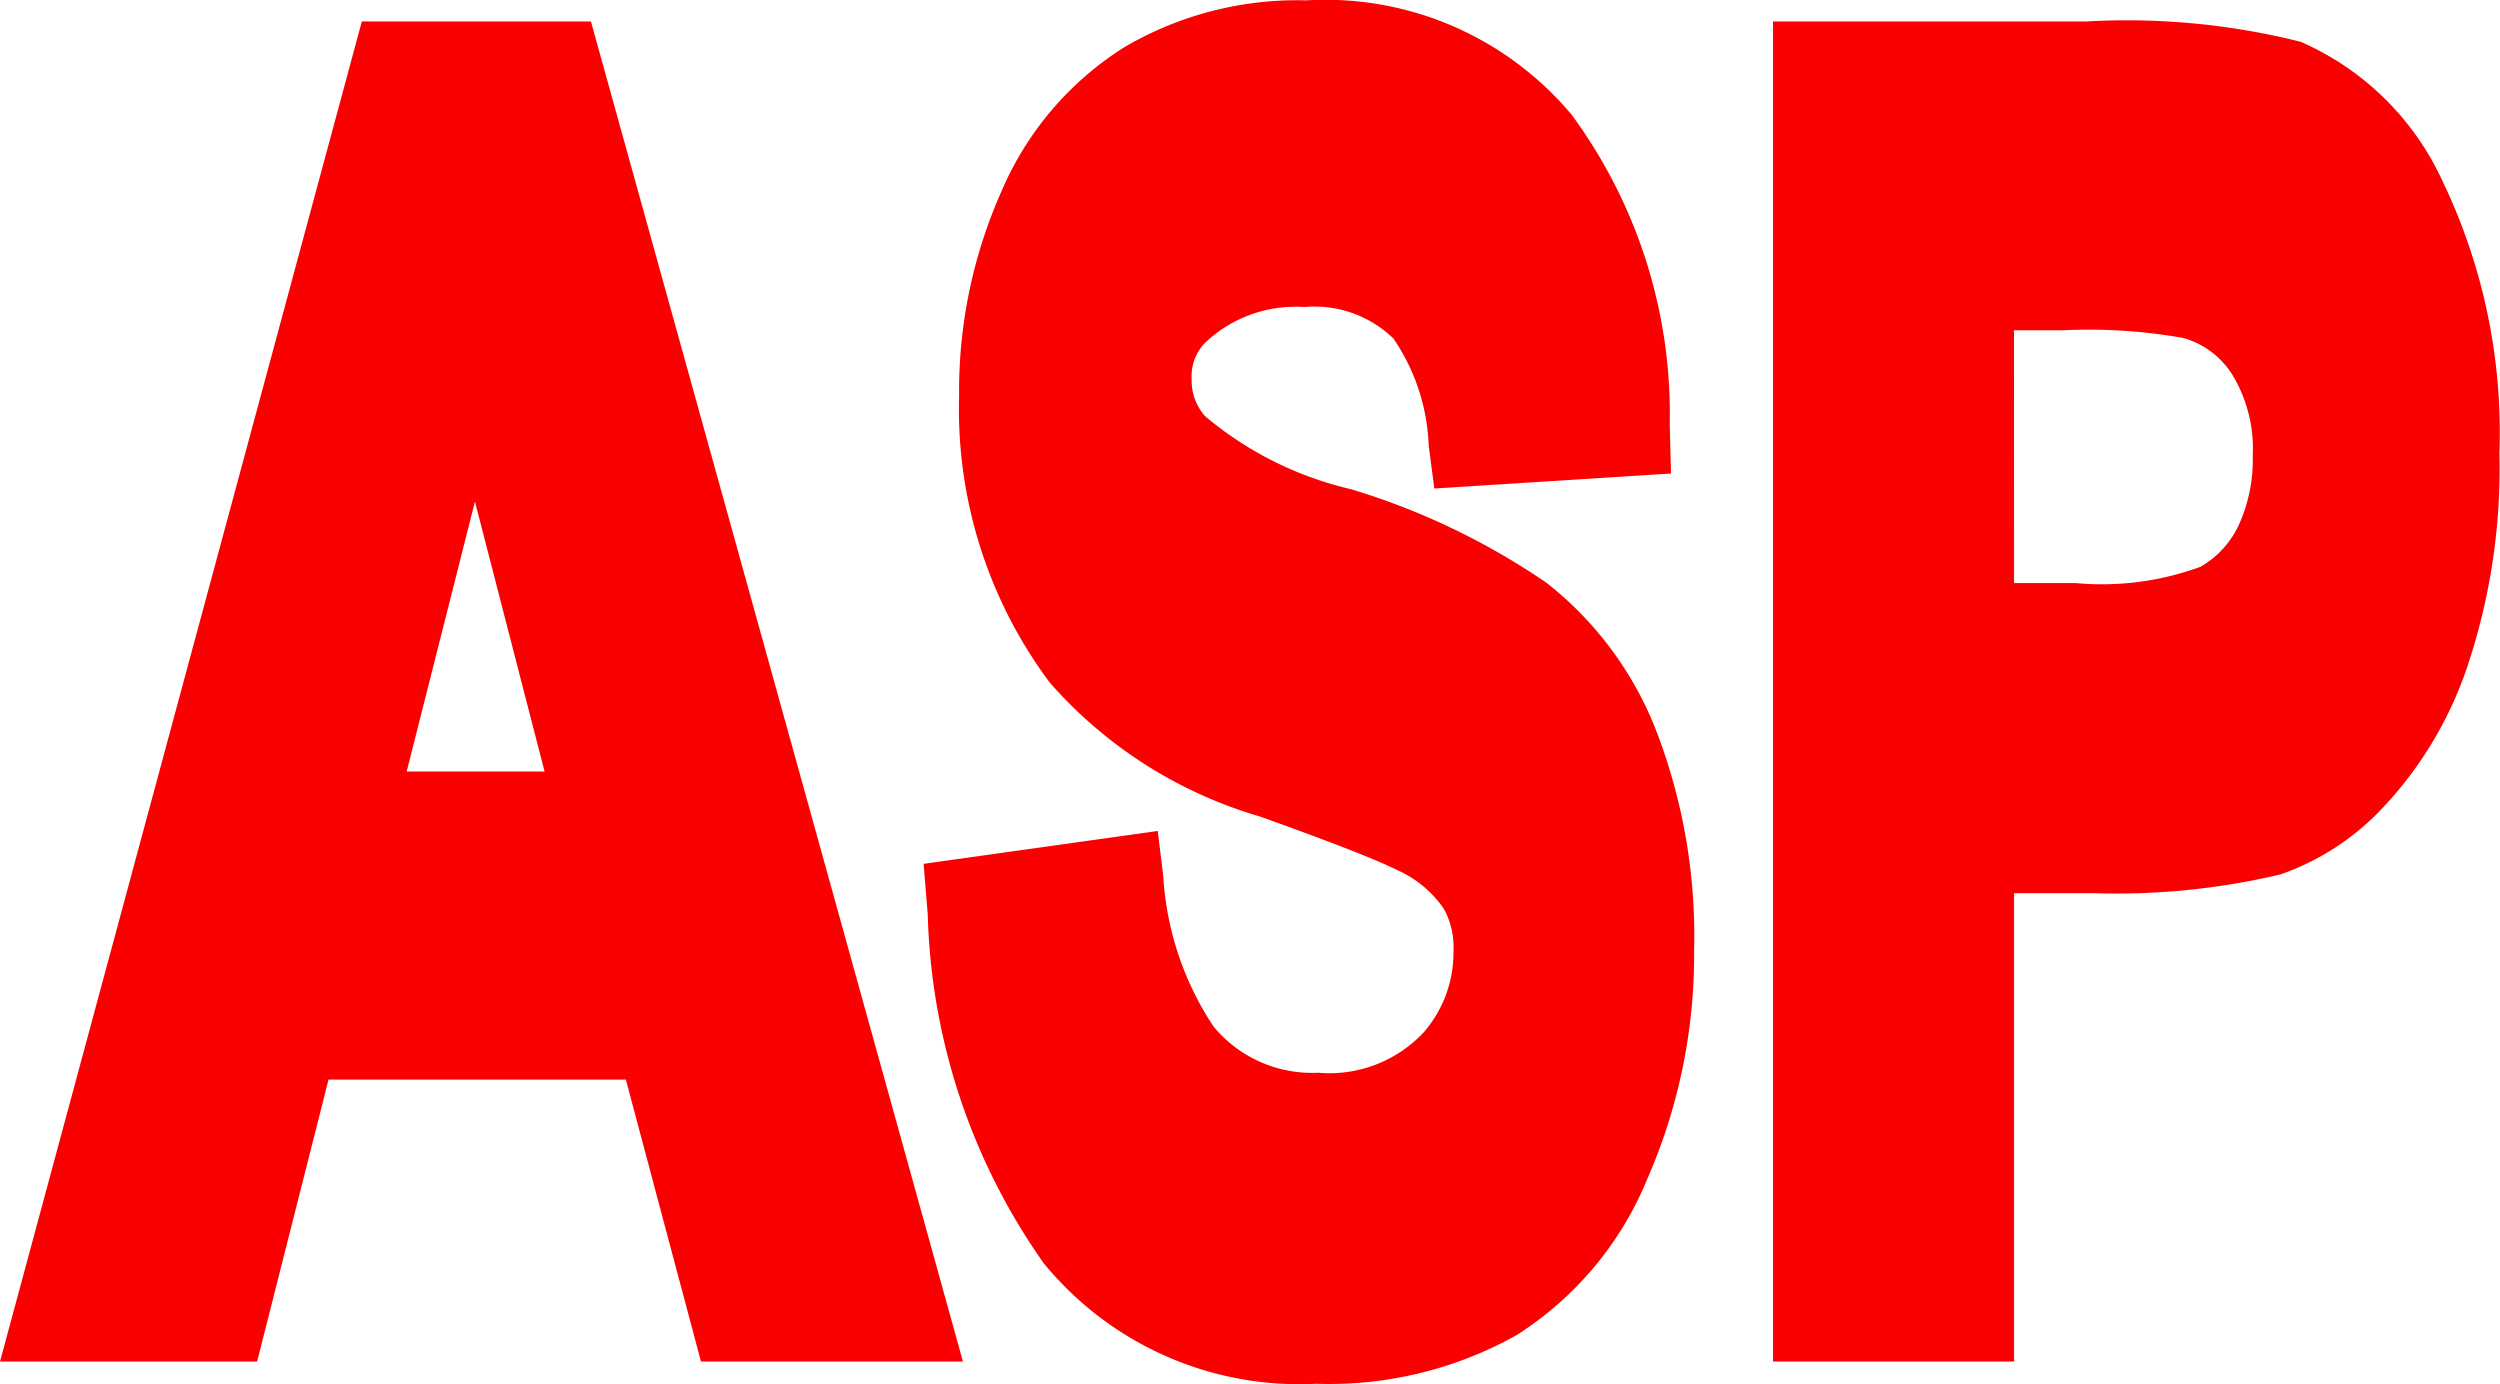 <svg xmlns="http://www.w3.org/2000/svg" width="35.004" height="19.381" viewBox="0 0 35.004 19.381">
  <path id="asp-net" d="M265.983,374.375h-3.668l-1.052-3.948H257.1l-1,3.948h-3.6l5.066-18.763h3.208Zm-7.789-8.261h1.931l-.975-3.78Zm12.734,8.572A4.623,4.623,0,0,1,267.115,373a8.876,8.876,0,0,1-1.625-4.886l-.058-.708,3.278-.46.077.625a4.249,4.249,0,0,0,.707,2.116,1.787,1.787,0,0,0,1.461.644,1.81,1.81,0,0,0,1.474-.56,1.7,1.7,0,0,0,.422-1.139,1.118,1.118,0,0,0-.137-.6,1.574,1.574,0,0,0-.671-.548c-.184-.092-.668-.3-1.9-.74a6.239,6.239,0,0,1-2.944-1.875,6.4,6.4,0,0,1-1.27-4.02,6.88,6.88,0,0,1,.6-2.875,4.444,4.444,0,0,1,1.71-2,4.784,4.784,0,0,1,2.552-.658,4.494,4.494,0,0,1,3.713,1.6,7.062,7.062,0,0,1,1.375,4.335l.018.69-3.314.21-.079-.6a2.829,2.829,0,0,0-.494-1.5,1.587,1.587,0,0,0-1.25-.441,1.839,1.839,0,0,0-1.387.5.674.674,0,0,0-.188.511.749.749,0,0,0,.19.519,4.886,4.886,0,0,0,2.043,1.021,9.9,9.9,0,0,1,2.735,1.31,4.882,4.882,0,0,1,1.514,2.013,8,8,0,0,1,.553,3.146,7.808,7.808,0,0,1-.651,3.178,4.705,4.705,0,0,1-1.84,2.2A5.375,5.375,0,0,1,270.928,374.686Zm9.772-.311h-3.375V355.612H281.7a10.021,10.021,0,0,1,3.013.284,3.9,3.9,0,0,1,1.983,1.944,8.129,8.129,0,0,1,.8,3.812,8.753,8.753,0,0,1-.46,3.024,5.381,5.381,0,0,1-1.177,1.949,3.574,3.574,0,0,1-1.428.929,9.994,9.994,0,0,1-2.625.263H280.7Zm0-10.9h.86a4.009,4.009,0,0,0,1.75-.228,1.305,1.305,0,0,0,.543-.6,2.2,2.2,0,0,0,.189-.953,1.994,1.994,0,0,0-.261-1.094,1.185,1.185,0,0,0-.713-.557,7.53,7.53,0,0,0-1.669-.108h-.7Z" transform="translate(-252.5 -355.311)" fill="#fa0000"/>
</svg>
